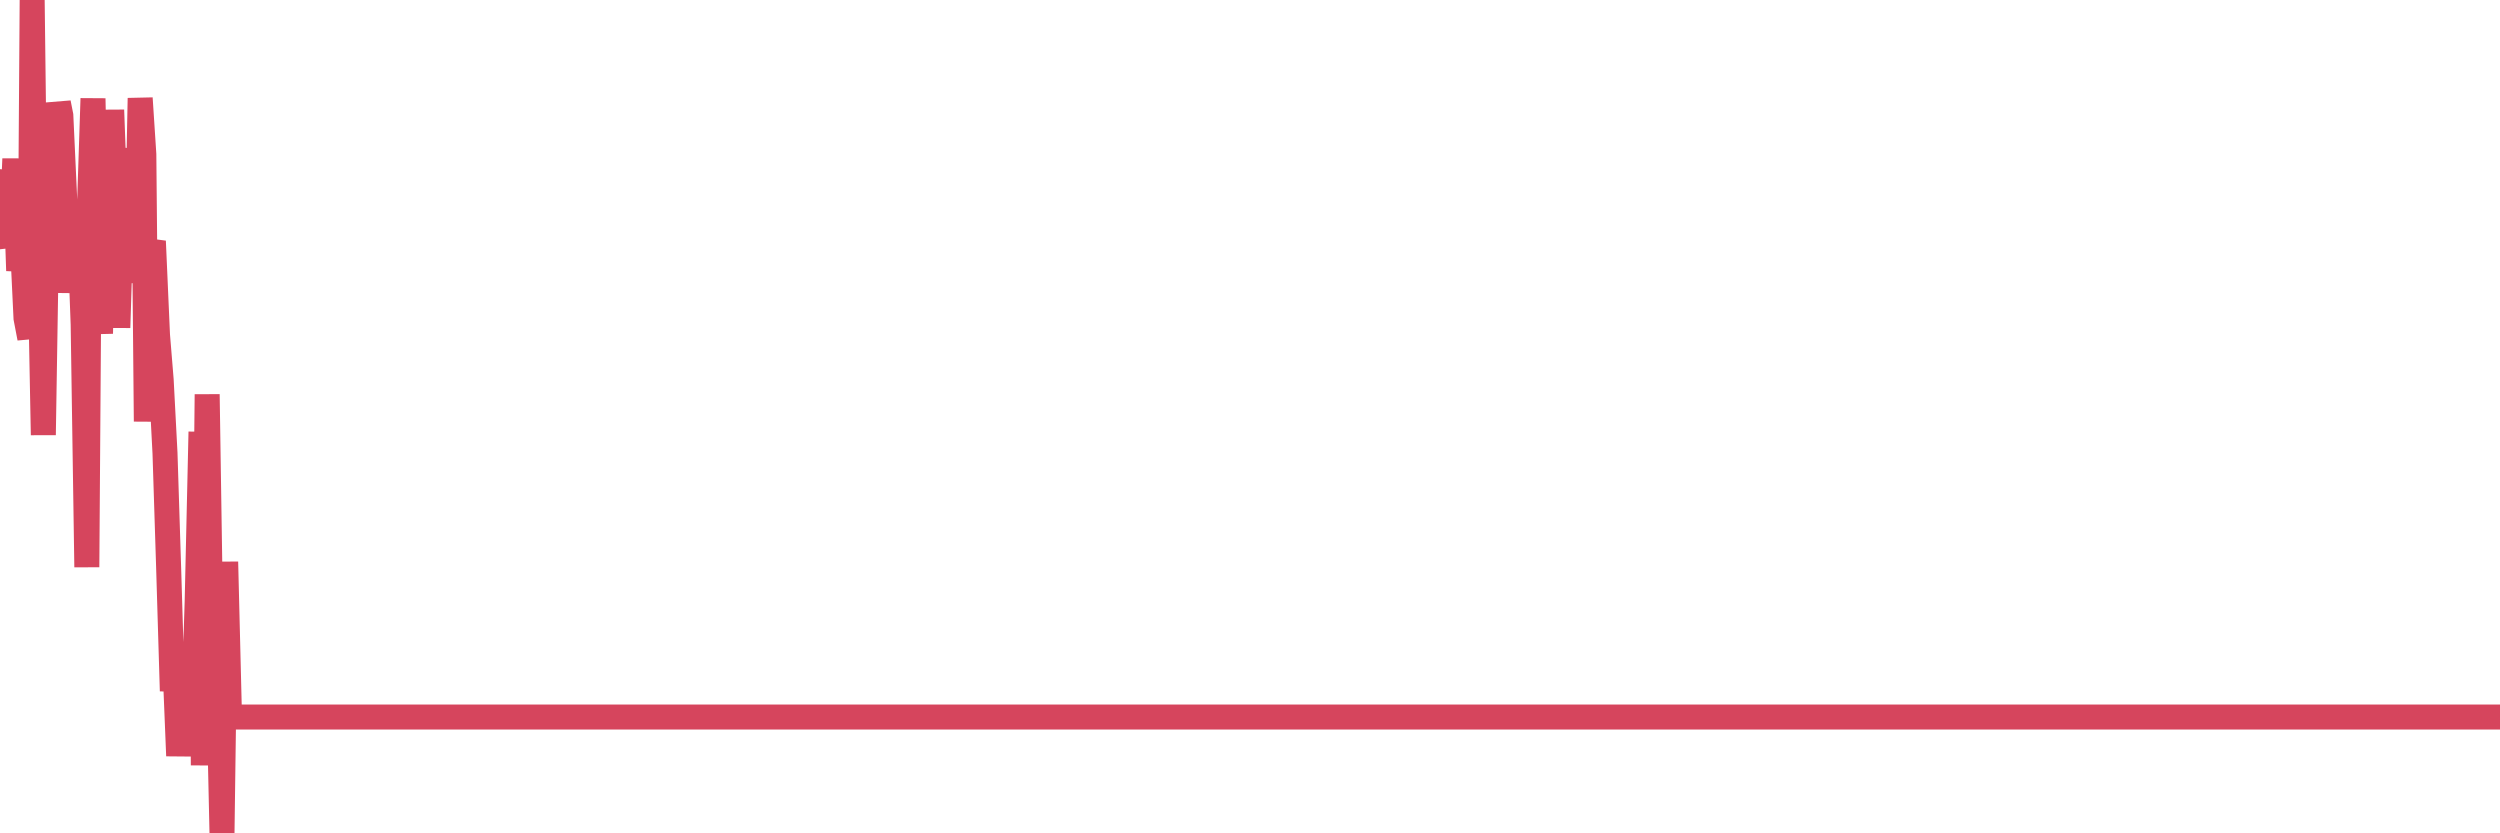 <?xml version="1.0"?><svg width="150px" height="50px" xmlns="http://www.w3.org/2000/svg" xmlns:xlink="http://www.w3.org/1999/xlink"> <polyline fill="none" stroke="#d6455d" stroke-width="1.5px" stroke-linecap="round" stroke-miterlimit="5" points="0.00,10.90 0.22,12.45 0.45,13.98 0.67,14.76 0.89,9.53 1.12,16.24 1.34,14.45 1.56,19.09 1.79,20.29 1.93,0.00 2.16,18.85 2.38,14.63 2.60,26.10 2.83,11.74 3.05,13.57 3.27,13.76 3.50,6.17 3.65,6.93 3.87,11.70 4.09,17.55 4.32,13.64 4.54,16.52 4.76,13.28 4.99,19.47 5.21,34.03 5.36,12.63 5.58,5.91 5.80,16.76 6.03,20.01 6.25,10.58 6.47,15.78 6.70,6.60 6.92,12.56 7.07,19.66 7.29,12.55 7.52,9.66 7.74,9.04 7.96,14.93 8.19,16.93 8.41,5.89 8.63,9.26 8.78,25.29 9.00,15.07 9.23,15.10 9.45,20.10 9.67,22.79 9.90,27.19 10.12,34.12 10.34,41.46 10.49,39.69 10.72,45.35 10.94,41.58 11.16,44.49 11.39,38.59 11.61,43.00 11.83,36.09 12.06,25.91 12.20,45.92 12.43,23.66 12.65,38.00 12.87,37.76 13.10,40.02 13.32,50.00 13.54,33.71 13.77,43.02 13.92,43.02 14.14,43.02 14.36,43.02 14.59,43.02 14.81,43.02 15.03,43.02 15.26,43.02 15.48,43.02 15.63,43.02 15.85,43.02 16.07,43.02 16.30,43.02 16.52,43.02 16.74,43.02 16.97,43.02 17.19,43.02 17.41,43.02 17.56,43.02 17.79,43.02 18.01,43.02 18.23,43.02 18.46,43.02 18.68,43.02 18.90,43.02 19.13,43.02 19.27,43.02 19.50,43.02 19.72,43.02 19.94,43.02 20.17,43.02 20.39,43.02 20.61,43.02 20.84,43.02 20.99,43.02 21.21,43.02 21.43,43.02 21.66,43.02 21.88,43.02 22.10,43.02 22.33,43.02 22.55,43.02 22.70,43.02 22.92,43.02 23.14,43.02 23.37,43.02 23.59,43.02 23.81,43.02 24.04,43.02 24.26,43.02 24.41,43.02 24.63,43.02 24.86,43.02 25.08,43.02 25.30,43.02 25.53,43.02 25.75,43.02 25.97,43.02 26.12,43.02 26.34,43.02 26.57,43.02 26.79,43.02 27.01,43.02 27.24,43.02 27.46,43.02 27.68,43.02 27.83,43.02 28.06,43.02 28.28,43.02 28.50,43.02 28.73,43.02 28.95,43.02 29.17,43.02 29.39,43.02 29.54,43.02 29.77,43.02 29.99,43.02 30.21,43.02 30.44,43.02 30.66,43.02 30.88,43.02 31.11,43.02 31.26,43.02 31.48,43.02 31.70,43.02 31.93,43.02 32.15,43.02 32.37,43.02 32.59,43.02 32.82,43.02 33.04,43.02 33.19,43.02 33.41,43.02 33.64,43.02 33.86,43.02 34.08,43.02 34.31,43.02 34.53,43.02 34.75,43.02 34.90,43.02 35.12,43.02 35.35,43.02 35.57,43.02 35.79,43.02 36.02,43.02 36.24,43.02 36.46,43.02 36.61,43.02 36.84,43.02 37.06,43.02 37.28,43.02 37.51,43.02 37.73,43.02 37.95,43.02 38.18,43.02 38.32,43.02 38.55,43.02 38.77,43.02 38.99,43.02 39.22,43.02 39.44,43.02 39.66,43.02 39.89,43.02 40.04,43.02 40.26,43.02 40.48,43.02 40.71,43.02 40.93,43.02 41.15,43.02 41.38,43.02 41.60,43.02 41.75,43.02 41.97,43.02 42.19,43.02 42.42,43.02 42.64,43.02 42.86,43.02 43.09,43.02 43.31,43.02 43.46,43.02 43.68,43.02 43.91,43.02 44.13,43.02 44.35,43.02 44.58,43.02 44.80,43.02 45.02,43.02 45.17,43.02 45.39,43.02 45.62,43.02 45.84,43.02 46.06,43.02 46.29,43.02 46.51,43.02 46.73,43.02 46.88,43.02 47.11,43.02 47.33,43.02 47.55,43.02 47.78,43.02 48.00,43.02 48.22,43.02 48.45,43.02 48.67,43.02 48.82,43.02 49.04,43.02 49.26,43.02 49.49,43.02 49.71,43.02 49.93,43.02 50.16,43.02 50.38,43.02 50.53,43.02 50.75,43.02 50.98,43.02 51.20,43.02 51.42,43.02 51.65,43.02 51.87,43.02 52.09,43.02 52.24,43.02 52.46,43.02 52.69,43.02 52.91,43.02 53.13,43.02 53.36,43.02 53.58,43.02 53.80,43.02 53.95,43.02 54.18,43.02 54.40,43.02 54.62,43.02 54.85,43.02 55.07,43.02 55.29,43.02 55.52,43.02 55.66,43.02 55.89,43.02 56.11,43.02 56.33,43.02 56.56,43.02 56.78,43.02 57.00,43.02 57.23,43.02 57.38,43.02 57.60,43.02 57.82,43.02 58.05,43.02 58.27,43.02 58.49,43.02 58.72,43.02 58.94,43.02 59.09,43.02 59.31,43.02 59.53,43.02 59.76,43.02 59.98,43.02 60.20,43.02 60.43,43.02 60.65,43.02 60.80,43.02 61.02,43.02 61.25,43.02 61.47,43.02 61.69,43.02 61.92,43.02 62.14,43.02 62.36,43.02 62.51,43.02 62.73,43.02 62.96,43.02 63.18,43.02 63.40,43.02 63.63,43.02 63.85,43.02 64.07,43.02 64.22,43.02 64.45,43.02 64.67,43.02 64.89,43.02 65.12,43.02 65.34,43.02 65.56,43.02 65.78,43.02 66.01,43.02 66.16,43.02 66.38,43.02 66.60,43.02 66.83,43.02 67.05,43.02 67.27,43.02 67.50,43.02 67.72,43.02 67.87,43.02 68.09,43.02 68.32,43.02 68.54,43.02 68.76,43.02 68.98,43.02 69.21,43.02 69.43,43.02 69.58,43.02 69.80,43.02 70.03,43.02 70.25,43.02 70.47,43.02 70.70,43.02 70.92,43.02 71.14,43.02 71.29,43.02 71.52,43.02 71.74,43.02 71.96,43.02 72.18,43.02 72.41,43.02 72.63,43.02 72.85,43.02 73.00,43.02 73.23,43.02 73.45,43.02 73.67,43.02 73.90,43.02 74.12,43.02 74.34,43.02 74.57,43.02 74.71,43.02 74.94,43.02 75.16,43.02 75.38,43.02 75.61,43.02 75.83,43.02 76.05,43.02 76.28,43.02 76.43,43.02 76.65,43.02 76.87,43.02 77.10,43.02 77.32,43.02 77.54,43.02 77.77,43.02 77.99,43.02 78.14,43.02 78.36,43.02 78.58,43.02 78.81,43.02 79.03,43.02 79.25,43.02 79.48,43.02 79.70,43.02 79.85,43.02 80.07,43.02 80.30,43.02 80.52,43.02 80.74,43.02 80.97,43.02 81.19,43.02 81.41,43.02 81.64,43.02 81.78,43.02 82.01,43.02 82.23,43.02 82.45,43.02 82.68,43.02 82.90,43.02 83.12,43.02 83.35,43.02 83.50,43.02 83.72,43.02 83.94,43.02 84.17,43.02 84.39,43.02 84.61,43.02 84.84,43.02 85.06,43.02 85.21,43.02 85.43,43.02 85.65,43.02 85.88,43.02 86.10,43.02 86.32,43.02 86.55,43.02 86.77,43.02 86.92,43.02 87.14,43.02 87.37,43.02 87.59,43.02 87.81,43.02 88.04,43.02 88.26,43.02 88.48,43.02 88.63,43.02 88.85,43.02 89.08,43.02 89.30,43.02 89.52,43.02 89.75,43.02 89.97,43.02 90.19,43.02 90.34,43.02 90.57,43.02 90.79,43.02 91.01,43.02 91.24,43.02 91.46,43.02 91.68,43.02 91.91,43.02 92.05,43.02 92.28,43.02 92.50,43.02 92.72,43.02 92.95,43.02 93.17,43.02 93.39,43.02 93.62,43.02 93.77,43.02 93.99,43.02 94.21,43.02 94.44,43.02 94.66,43.02 94.88,43.02 95.11,43.02 95.33,43.02 95.48,43.02 95.70,43.02 95.92,43.02 96.15,43.02 96.37,43.02 96.59,43.02 96.82,43.02 97.04,43.02 97.26,43.02 97.41,43.02 97.64,43.02 97.86,43.02 98.08,43.02 98.31,43.02 98.53,43.02 98.75,43.02 98.98,43.02 99.12,43.02 99.35,43.02 99.57,43.02 99.79,43.02 100.02,43.02 100.24,43.02 100.46,43.02 100.69,43.02 100.84,43.02 101.06,43.02 101.28,43.02 101.51,43.02 101.73,43.02 101.95,43.02 102.17,43.02 102.40,43.02 102.55,43.02 102.77,43.02 102.99,43.02 103.22,43.02 103.44,43.02 103.66,43.02 103.89,43.02 104.11,43.02 104.26,43.02 104.48,43.02 104.71,43.02 104.93,43.02 105.15,43.02 105.37,43.02 105.60,43.02 105.82,43.02 105.97,43.02 106.19,43.02 106.42,43.02 106.64,43.02 106.86,43.02 107.09,43.02 107.31,43.02 107.53,43.02 107.68,43.02 107.91,43.02 108.13,43.02 108.35,43.02 108.57,43.02 108.80,43.02 109.02,43.02 109.24,43.02 109.39,43.02 109.62,43.02 109.84,43.02 110.06,43.02 110.29,43.02 110.51,43.02 110.73,43.02 110.96,43.02 111.11,43.02 111.33,43.02 111.55,43.02 111.77,43.02 112.00,43.02 112.22,43.02 112.44,43.02 112.67,43.02 112.89,43.02 113.04,43.02 113.26,43.02 113.49,43.02 113.71,43.02 113.93,43.02 114.16,43.02 114.38,43.02 114.60,43.02 114.75,43.02 114.97,43.02 115.20,43.02 115.42,43.02 115.64,43.02 115.87,43.02 116.09,43.02 116.31,43.02 116.46,43.02 116.69,43.02 116.91,43.02 117.13,43.02 117.36,43.02 117.58,43.02 117.80,43.02 118.03,43.02 118.17,43.02 118.40,43.02 118.62,43.02 118.84,43.02 119.07,43.02 119.29,43.02 119.51,43.02 119.74,43.02 119.89,43.02 120.11,43.02 120.33,43.02 120.56,43.02 120.78,43.02 121.00,43.02 121.23,43.02 121.45,43.02 121.60,43.02 121.82,43.02 122.04,43.02 122.27,43.02 122.49,43.02 122.71,43.02 122.94,43.02 123.16,43.02 123.31,43.02 123.53,43.02 123.76,43.02 123.98,43.02 124.20,43.02 124.43,43.02 124.65,43.02 124.87,43.02 125.02,43.02 125.24,43.02 125.47,43.02 125.69,43.02 125.91,43.02 126.14,43.02 126.36,43.02 126.58,43.02 126.73,43.02 126.96,43.02 127.18,43.02 127.40,43.02 127.63,43.02 127.85,43.02 128.07,43.02 128.30,43.02 128.44,43.02 128.67,43.02 128.89,43.02 129.11,43.02 129.34,43.02 129.56,43.02 129.78,43.02 130.01,43.02 130.23,43.02 130.38,43.02 130.60,43.02 130.83,43.02 131.05,43.02 131.27,43.02 131.50,43.02 131.72,43.02 131.94,43.02 132.09,43.02 132.31,43.02 132.54,43.02 132.76,43.02 132.98,43.02 133.21,43.02 133.43,43.02 133.65,43.02 133.80,43.02 134.03,43.02 134.25,43.02 134.47,43.02 134.70,43.02 134.92,43.02 135.14,43.02 135.37,43.02 135.51,43.02 135.74,43.02 135.96,43.02 136.18,43.02 136.41,43.02 136.63,43.02 136.85,43.02 137.08,43.02 137.23,43.02 137.45,43.02 137.67,43.02 137.90,43.02 138.12,43.02 138.34,43.02 138.57,43.02 138.79,43.02 138.94,43.02 139.16,43.02 139.38,43.02 139.61,43.02 139.83,43.02 140.05,43.02 140.28,43.02 140.50,43.02 140.65,43.02 140.87,43.02 141.10,43.02 141.32,43.02 141.54,43.02 141.76,43.02 141.99,43.02 142.21,43.02 142.36,43.02 142.58,43.02 142.81,43.02 143.03,43.02 143.25,43.02 143.48,43.02 143.70,43.02 143.92,43.02 144.07,43.02 144.30,43.02 144.52,43.02 144.74,43.02 144.96,43.02 145.19,43.02 145.41,43.02 145.63,43.02 145.86,43.02 146.01,43.02 146.23,43.02 146.45,43.02 146.68,43.02 146.90,43.02 147.12,43.02 147.35,43.02 147.57,43.02 147.72,43.02 147.94,43.02 148.16,43.02 148.39,43.02 148.61,43.02 148.83,43.02 149.06,43.02 149.28,43.02 149.43,43.02 149.65,43.02 149.88,43.02 150.00,43.02 "/></svg>
